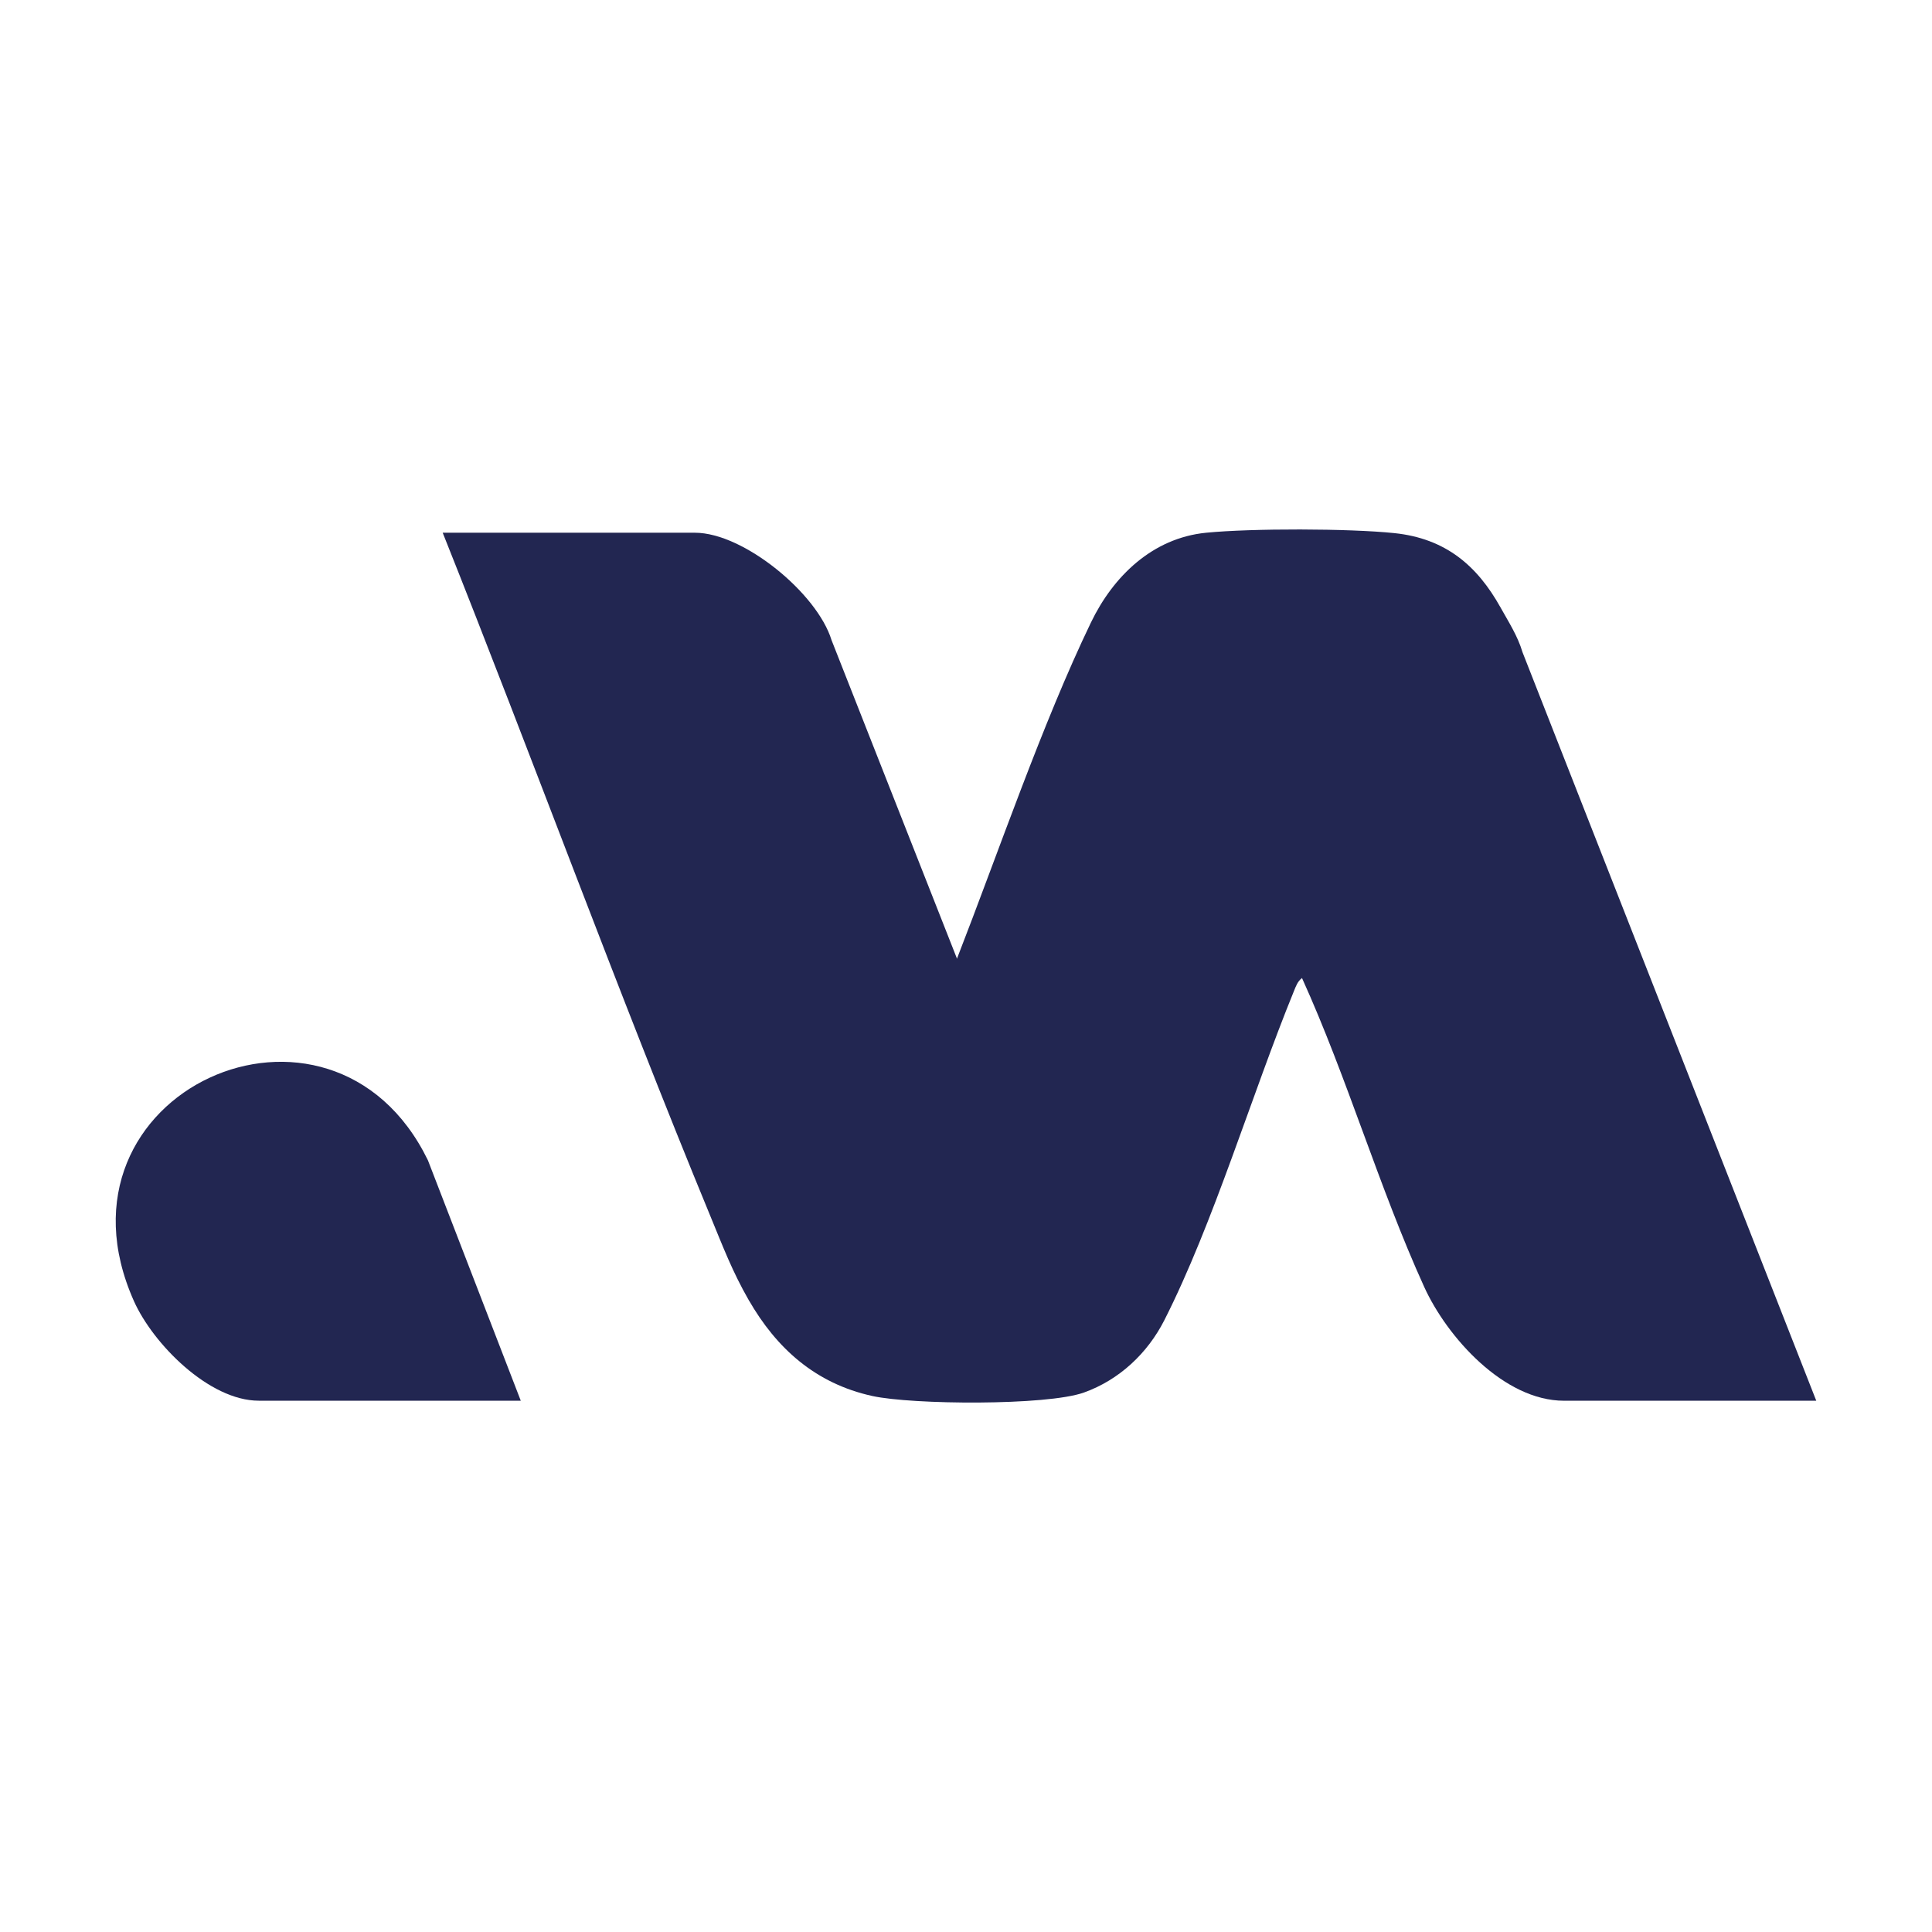 <?xml version="1.0" encoding="UTF-8"?>
<svg id="Calque_1" data-name="Calque 1" xmlns="http://www.w3.org/2000/svg" viewBox="0 0 512 512">
  <defs>
    <style>
      .cls-1 {
        fill: #222651;
      }
    </style>
  </defs>
  <path class="cls-1" d="M397.66,160.99c-6.94-.18-11.11,5.59-14.73,11.17-5.05,7.78-8.95,16.16-12.86,24.57-9.18,19.76-16.78,41-23.26,61.55l-1.77.92c-1.17.86-1.62,2.18-2.14,3.46-11.18,27.39-21.29,61.47-34.33,87.19-4.46,8.79-11.96,15.84-21.33,19.19-9.83,3.51-45.48,3.24-56.08.91-15.06-3.31-25.42-12.65-32.75-25.45l1.91-.67c8.09,5.79,17.73-9.63,20.96-15.76,12.21-23.14,21.1-46.04,29.28-70.89.76-1.29,1.78-2.34,3.05-3.14,11-28.24,22.57-62.21,35.49-89.05,5.89-12.25,16.3-22.4,30.51-23.81,12.01-1.19,37.92-1.15,49.91.1,13.61,1.42,21.97,8.64,28.14,19.71Z"/>
  <path class="cls-1" d="M397.66,160.99c2.16,3.88,4.53,7.51,5.82,11.85l77.85,198.37h-66.85c-15.94,0-31.01-16.87-37.06-30.18-11.95-26.28-20.38-55.4-32.37-81.82-.47-3.43,9.41-28.56,11.43-33.81,5.73-14.94,21.06-54.63,32.99-63.53,2.98-2.22,4.93-3.32,8.19-.87Z"/>
  <path class="cls-1" d="M253.61,254.04c-10.43,26.77-17.82,55.91-34.15,80.05-4.48,6.62-12.41,18.01-21.06,10.41-4.35-7.6-6.79-14.08-10.13-22.18-24.71-59.91-46.93-120.95-70.95-181.14h66.85c12.87,0,32.39,16.03,36.2,28.46l33.24,84.4Z"/>
  <path class="cls-1" d="M138.02,371.2h-69.44c-13.18,0-28.04-15.08-33.09-26.4-24.7-55.41,52.24-90,77.91-37.32l24.61,63.72Z"/>
</svg>